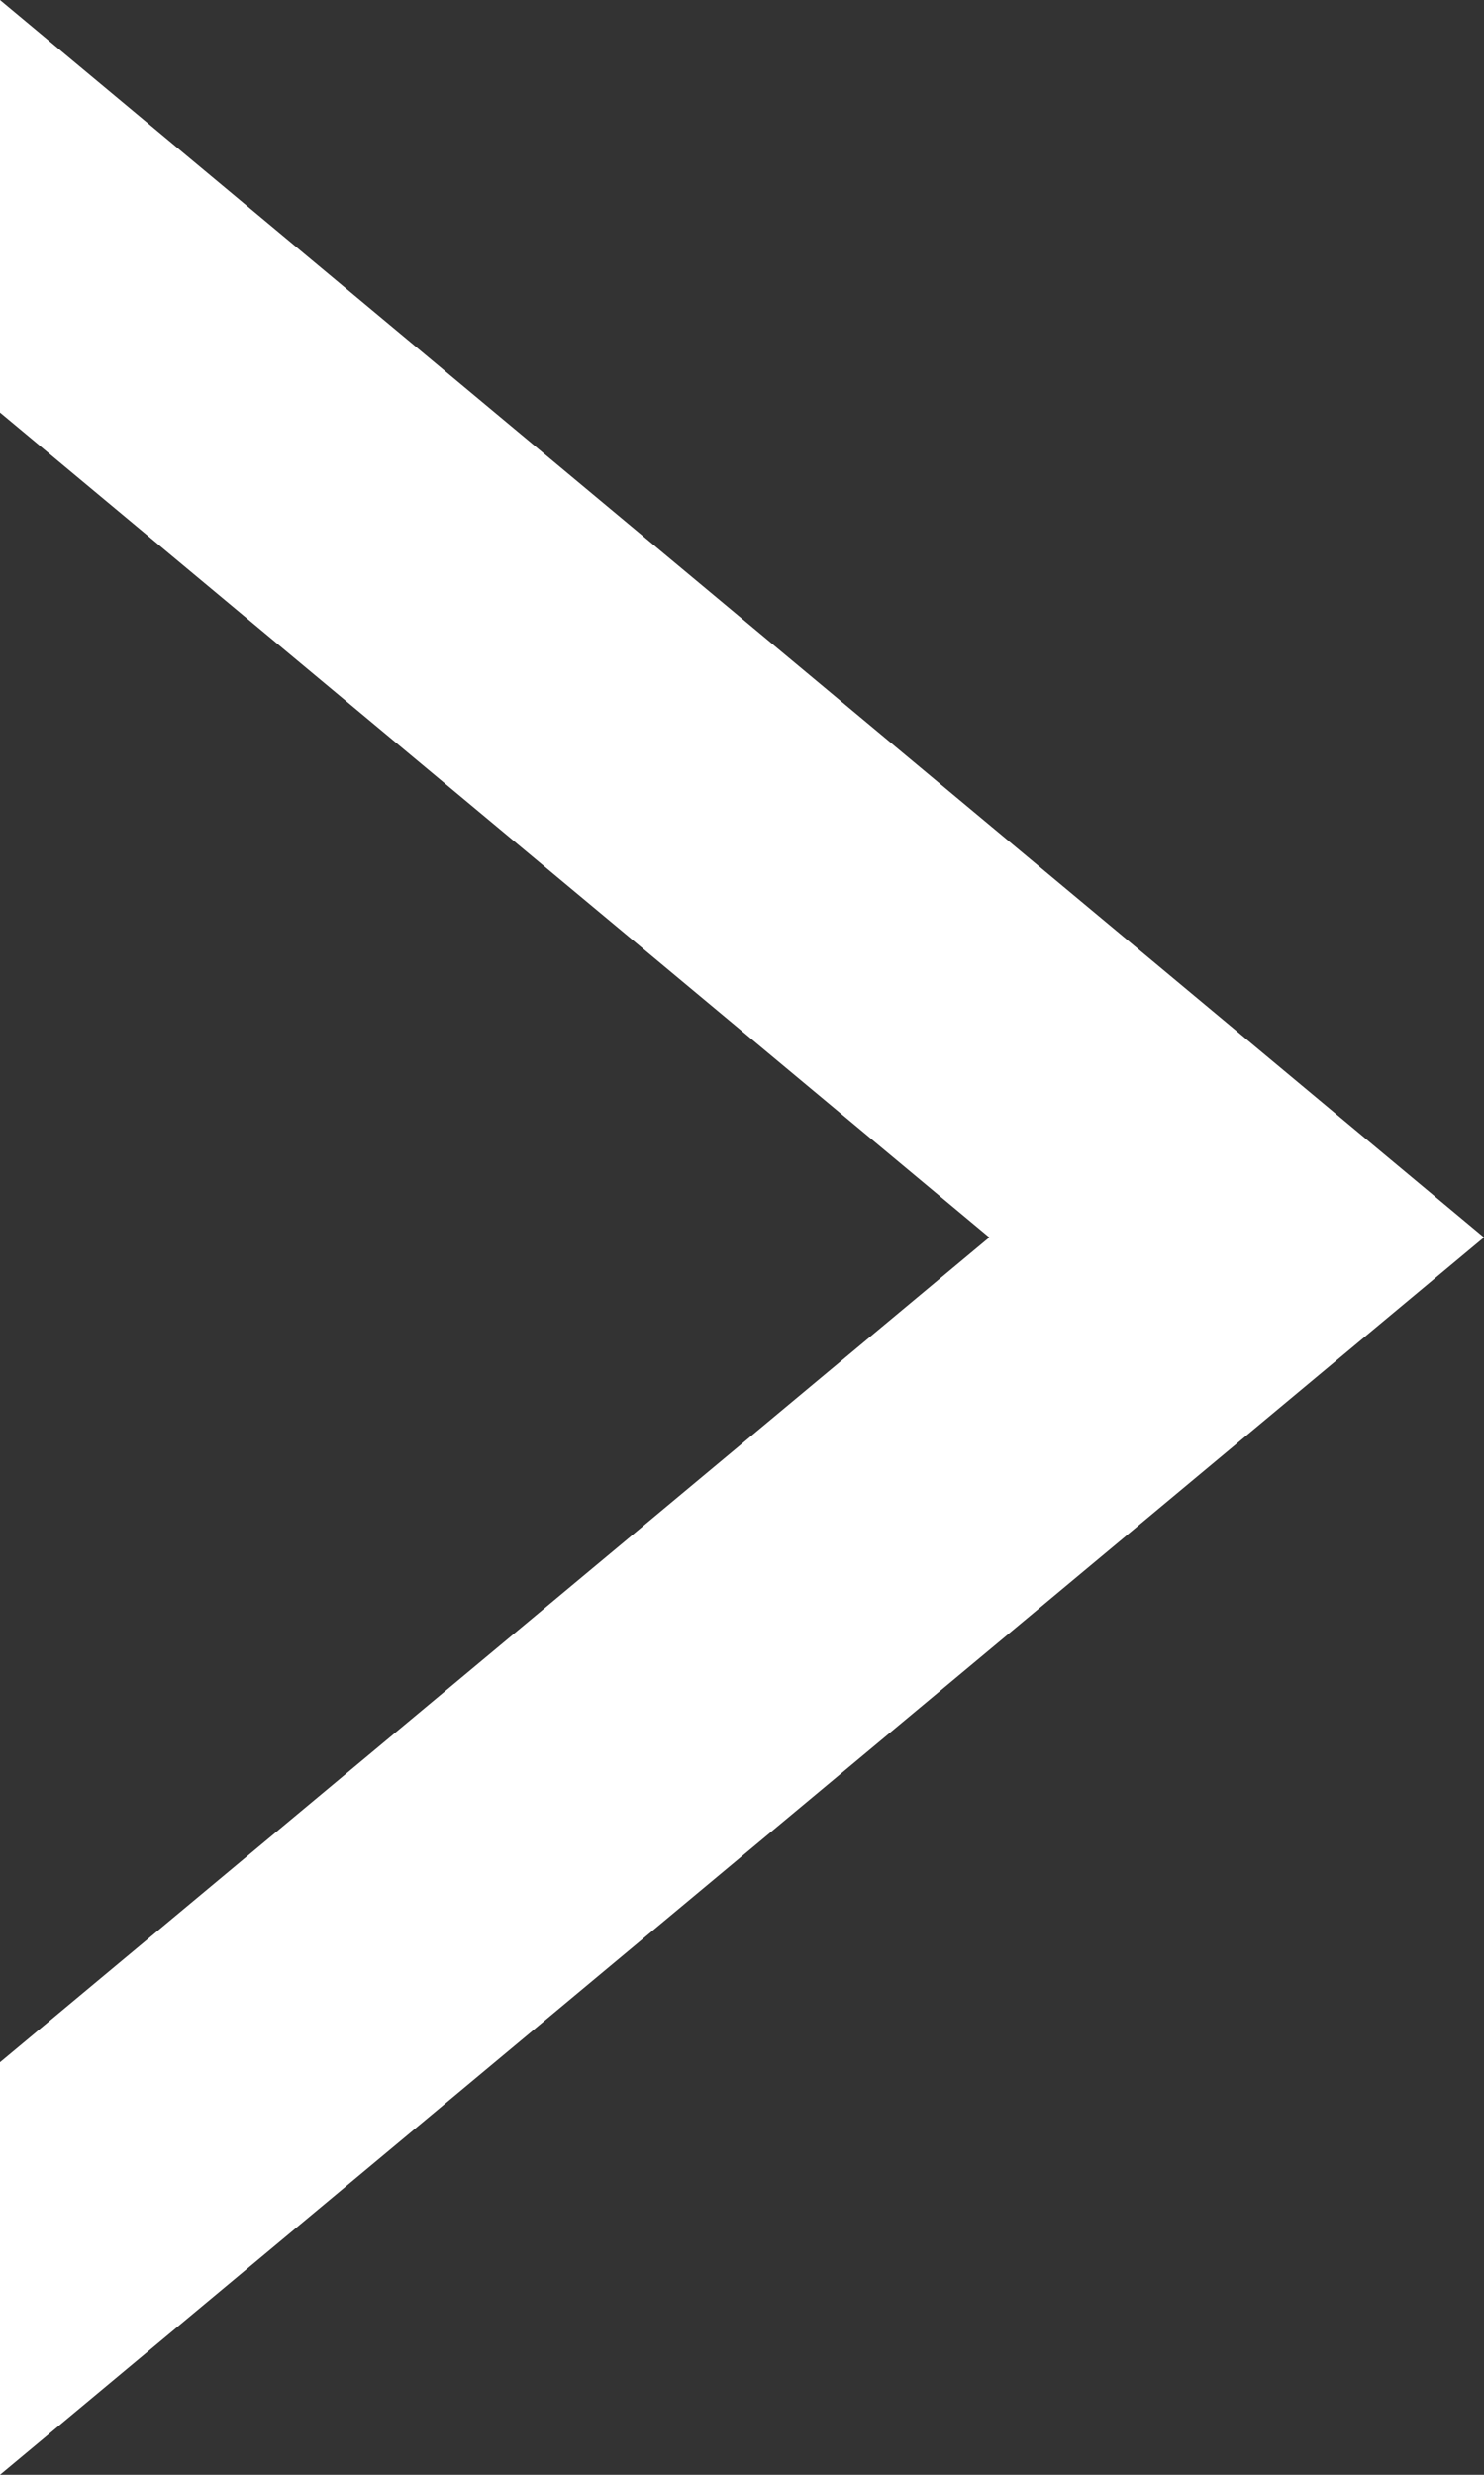 <?xml version="1.0" encoding="UTF-8"?>
<svg width="6px" height="10px" viewBox="0 0 6 10" version="1.1" xmlns="http://www.w3.org/2000/svg" xmlns:xlink="http://www.w3.org/1999/xlink">
    <rect x="0" y="0" width="6" height="10" fill="#333333" stroke="none"/>
    <g stroke="none" stroke-width="1" fill="none" fill-rule="evenodd">
        <rect fill="none" x="0" y="0" width="6" height="10"></rect>
        <path d="M-2.42472709e-12,-5.5109106e-16 L6,5 L-2.42650344e-12,10 L-4.85123053e-12,8.333 L4,5 L-4.85034235e-12,1.667 L-2.42472709e-12,-5.5109106e-16 Z" fill="#fff"></path>
    </g>
</svg>